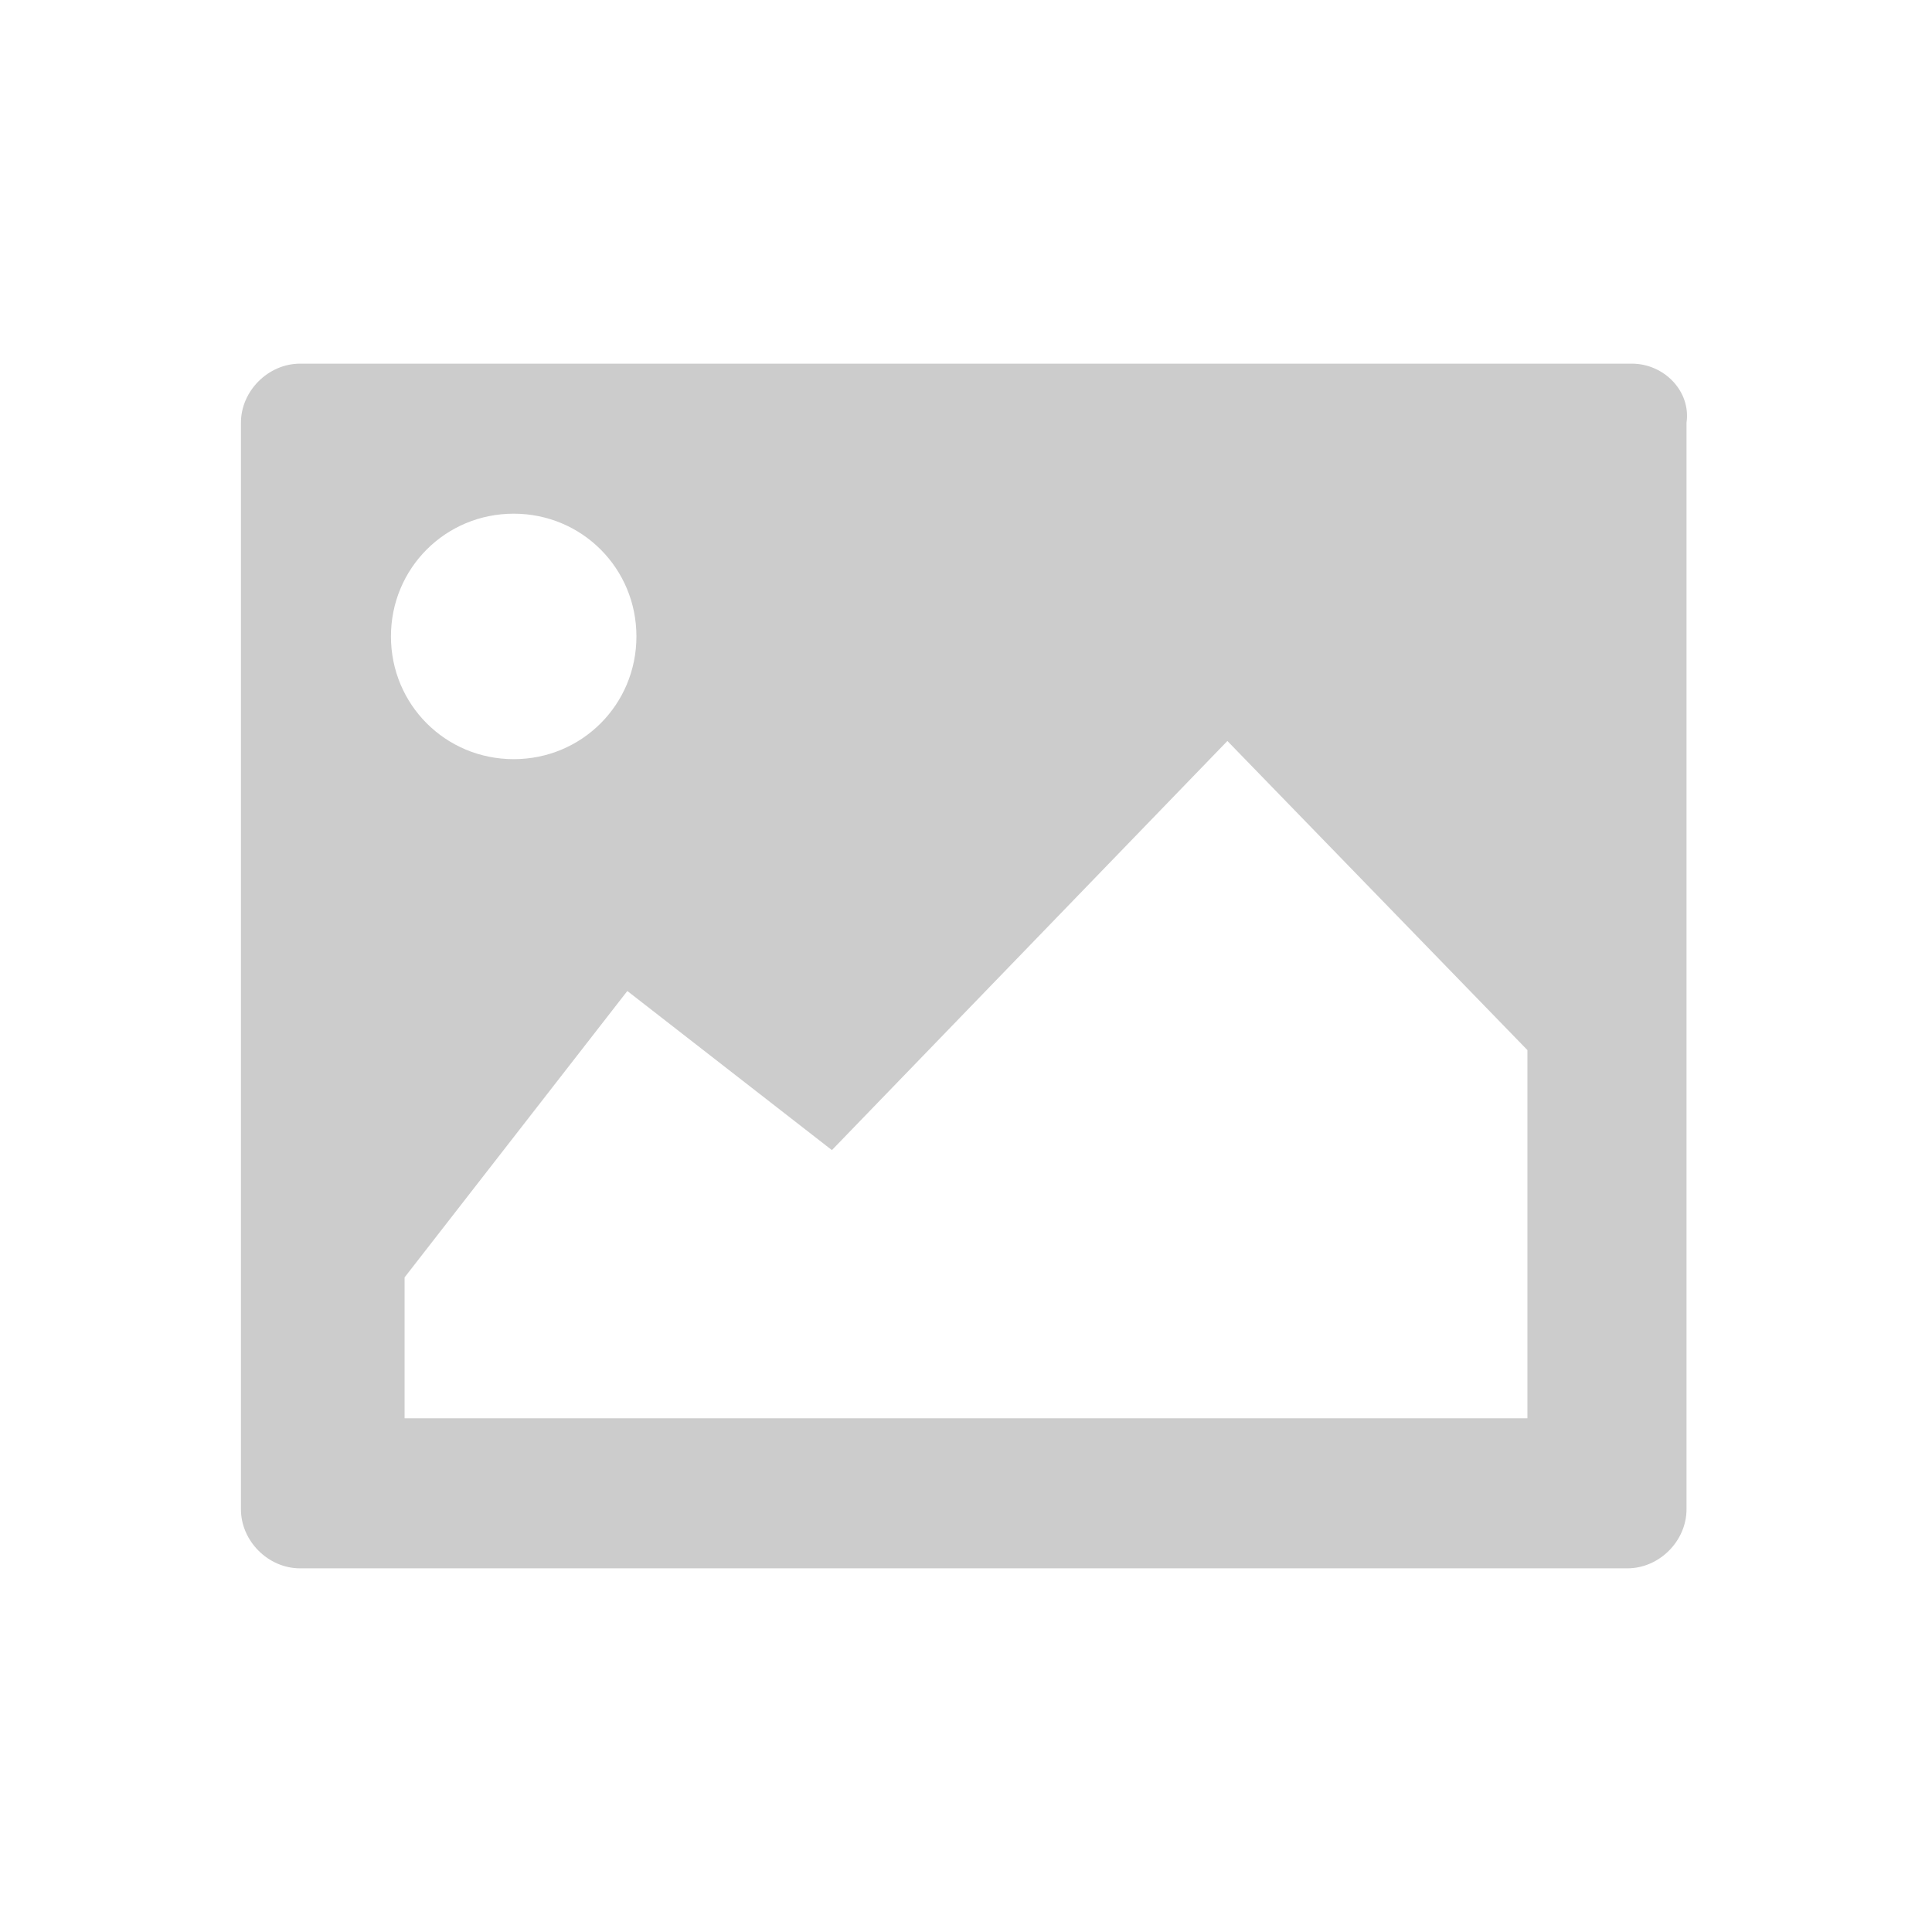 <?xml version="1.0" encoding="utf-8"?>
<!-- Generator: Adobe Illustrator 28.2.0, SVG Export Plug-In . SVG Version: 6.00 Build 0)  -->
<svg version="1.1" id="Ebene_1" xmlns="http://www.w3.org/2000/svg" xmlns:xlink="http://www.w3.org/1999/xlink" x="0px" y="0px"
	 viewBox="0 0 42.5 42.5" style="enable-background:new 0 0 42.5 42.5;" xml:space="preserve">
<style type="text/css">
	.st0{fill:#CCCCCC;}
</style>
<path class="st0" d="M35.9,8H6.6C5.9,8,5.3,8.6,5.3,9.3v23.9c0,0.7,0.6,1.3,1.3,1.3h29.2c0.7,0,1.3-0.6,1.3-1.3V9.3
	C37.2,8.6,36.6,8,35.9,8z M11.3,11.3c1.5,0,2.7,1.2,2.7,2.7c0,1.5-1.2,2.7-2.7,2.7c-1.5,0-2.7-1.2-2.7-2.7
	C8.6,12.5,9.8,11.3,11.3,11.3z M33.6,31.2H8.9v-3.1l4.9-6.3l4.5,3.5l8.7-9l6.6,6.8V31.2z"/>
</svg>

